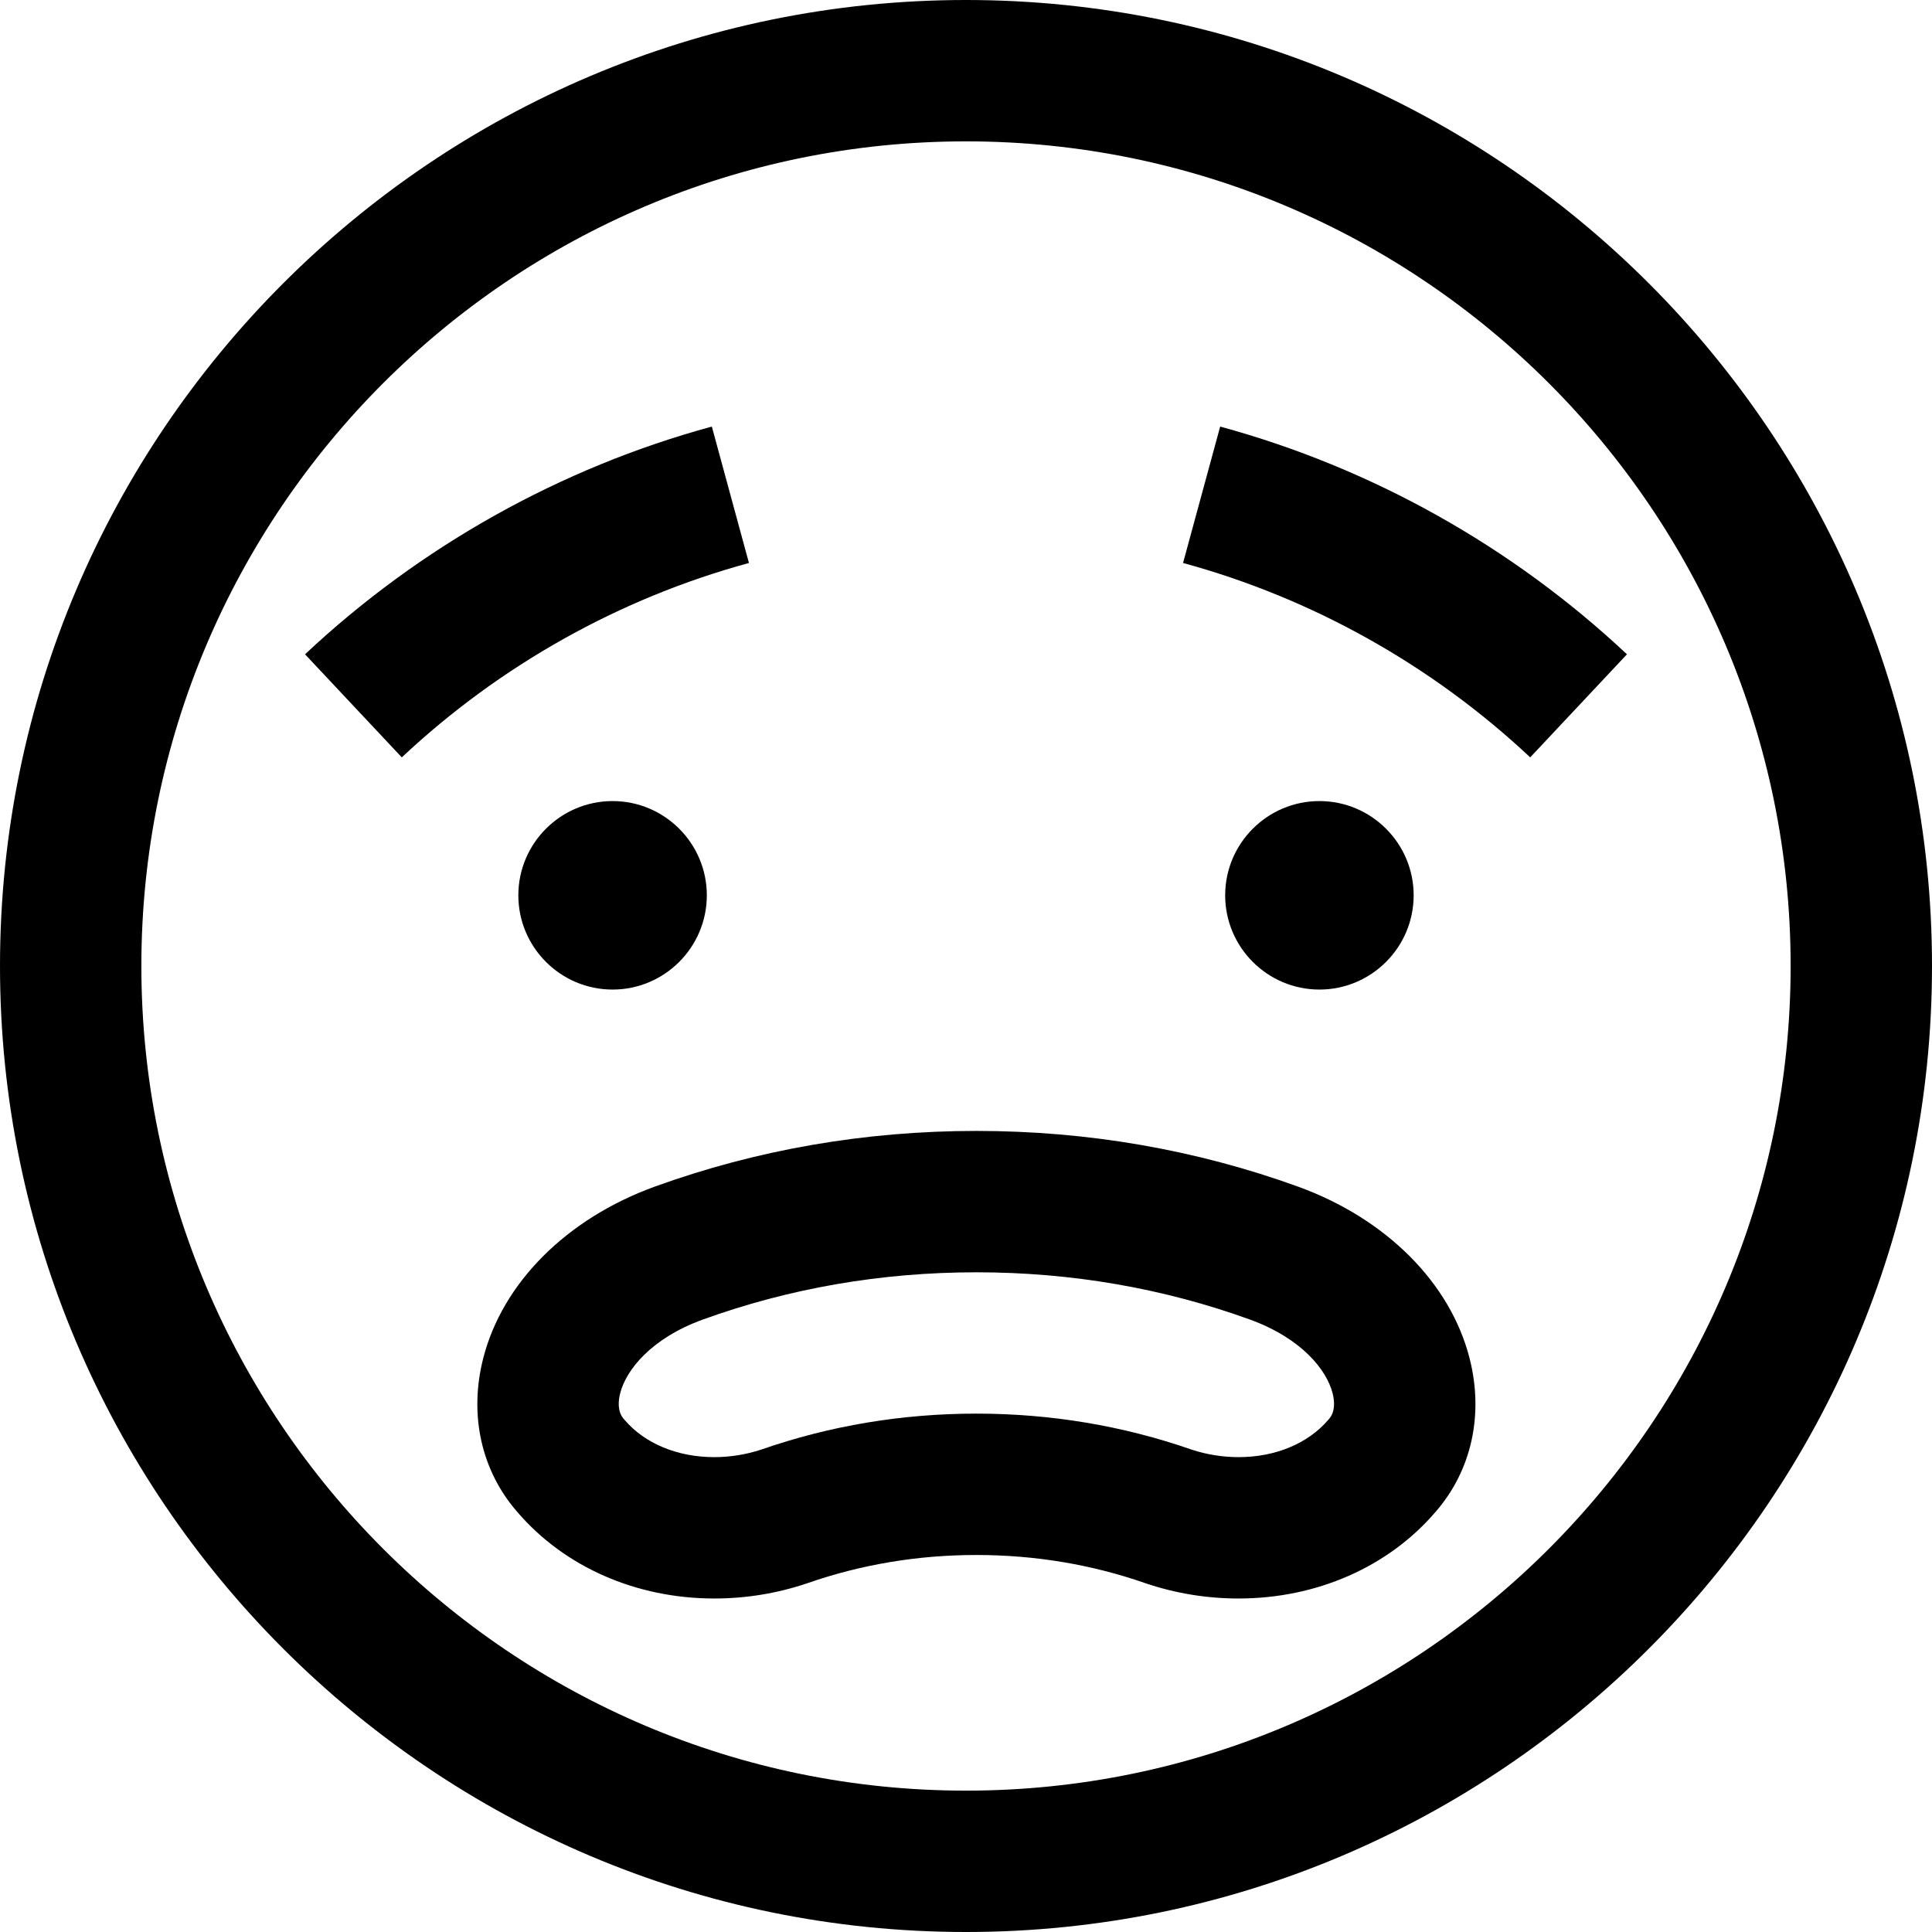 <?xml version="1.0" encoding="iso-8859-1"?>
<!-- Uploaded to: SVG Repo, www.svgrepo.com, Generator: SVG Repo Mixer Tools -->
<svg fill="#000000" height="800px" width="800px" version="1.1" id="Layer_1" xmlns="http://www.w3.org/2000/svg" xmlns:xlink="http://www.w3.org/1999/xlink" 
	 viewBox="0 0 512 512" xml:space="preserve">
<g>
	<g>
		<path d="M162.341,212.293c-13.772,0-24.976,11.204-24.976,24.976s11.204,24.976,24.976,24.976
			c13.767,0,24.971-11.202,24.976-24.976C187.317,223.497,176.114,212.293,162.341,212.293z"/>
	</g>
</g>
<g>
	<g>
		<path d="M349.659,212.293c-13.772,0-24.976,11.204-24.976,24.976s11.204,24.976,24.976,24.976
			c13.767,0,24.971-11.202,24.976-24.976C374.634,223.497,363.431,212.293,349.659,212.293z"/>
	</g>
</g>
<g>
	<g>
		<path d="M256,0C114.842,0,0,114.842,0,256s114.842,256,256,256s256-114.842,256-256S397.158,0,256,0z M256,474.537
			c-120.501,0-218.537-98.036-218.537-218.537S135.499,37.463,256,37.463S474.537,135.499,474.537,256S376.501,474.537,256,474.537z
			"/>
	</g>
</g>
<g>
	<g>
		<path d="M188.643,113.048c-40.086,10.907-77.364,31.775-107.805,60.349l25.641,27.315c25.988-24.397,57.801-42.21,92-51.515
			L188.643,113.048z"/>
	</g>
</g>
<g>
	<g>
		<path d="M323.357,113.048l-9.837,36.148c34.198,9.305,66.012,27.119,92,51.515l25.641-27.315
			C400.721,144.822,363.444,123.954,323.357,113.048z"/>
	</g>
</g>
<g>
	<g>
		<path d="M389.446,359.936c-5.111-19.982-22.087-36.973-45.434-45.462c-27.059-9.798-55.746-14.767-85.26-14.767
			c-29.515,0-58.199,4.969-85.284,14.777c-23.325,8.484-40.301,25.48-45.409,45.466c-3.824,14.954-0.532,29.793,9.03,40.738
			c12.49,14.577,31.509,22.933,52.204,22.933c8.334,0,16.549-1.335,24.414-3.965l0.235-0.08c14.222-4.966,29.299-7.486,44.813-7.486
			s30.59,2.519,44.813,7.486l0.235,0.08c7.865,2.631,16.081,3.965,24.416,3.965h0.004c20.695,0,39.714-8.361,52.2-22.939
			C389.982,389.731,393.272,374.89,389.446,359.936z M352.187,376.057l-0.185,0.215c-5.357,6.283-14.025,9.885-23.783,9.885h-0.001
			c-4.193,0-8.49-0.691-12.434-1.997c-18.162-6.328-37.349-9.536-57.031-9.536c-19.682,0-38.87,3.209-57.032,9.536
			c-3.942,1.306-8.238,1.997-12.429,1.997c-9.76,0-18.432-3.604-23.792-9.888l-0.185-0.215c-1.733-1.969-1.48-4.8-0.962-6.827
			c1.575-6.164,8.161-14.533,21.894-19.528c22.956-8.312,47.35-12.528,72.503-12.528c25.153,0,49.548,4.216,72.483,12.519
			c13.757,5.003,20.341,13.368,21.917,19.531C353.671,371.249,353.924,374.082,352.187,376.057z"/>
	</g>
</g>
</svg>